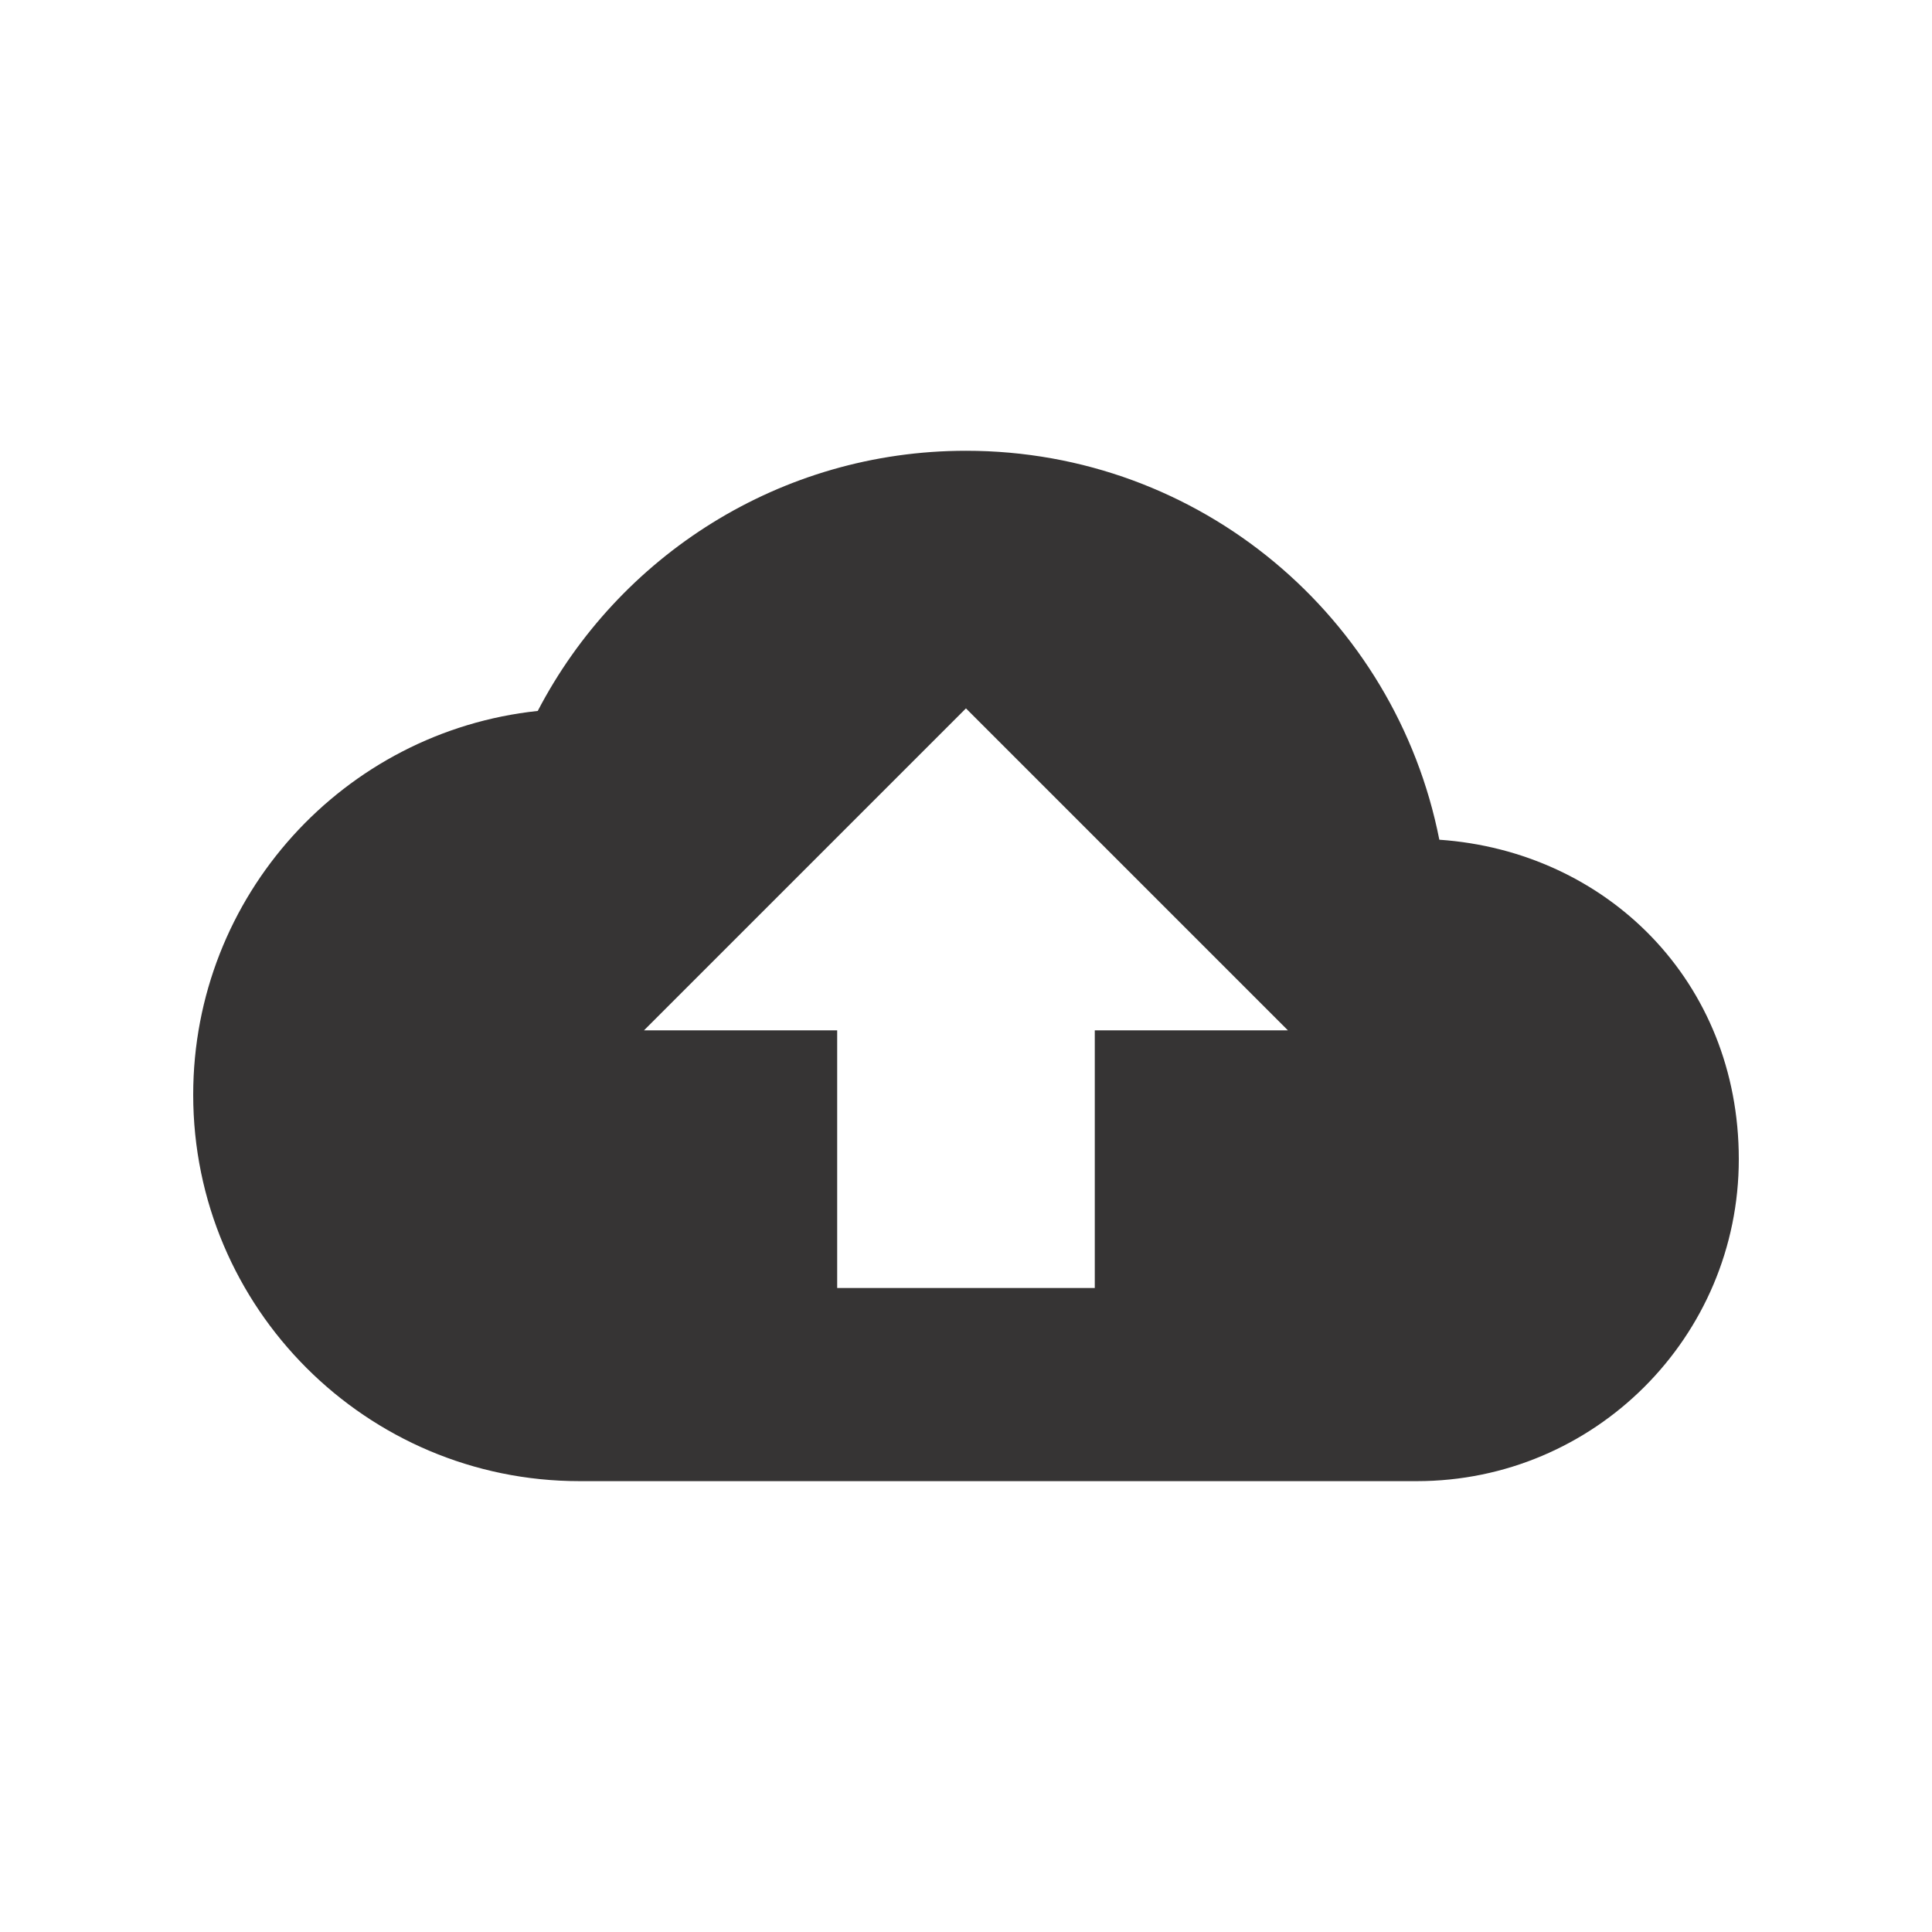 <svg xmlns="http://www.w3.org/2000/svg" id="Layer_1" data-name="Layer 1" viewBox="0 0 500 500"><defs><style>      .cls-1 {        fill: #363434;      }    </style></defs><path class="cls-1" d="M372.5,217.33c-11.33-57.5-61.83-100.67-122.5-100.67-48.17,0-90,27.33-110.83,67.33-50.17,5.33-89.17,47.83-89.17,99.33,0,55.17,44.83,100,100,100h216.67c46,0,83.33-37.33,83.33-83.33s-34.17-79.67-77.5-82.67Zm-89.17,49.33v66.67h-66.67v-66.67h-50l83.33-83.33,83.33,83.33h-50Z"></path></svg>